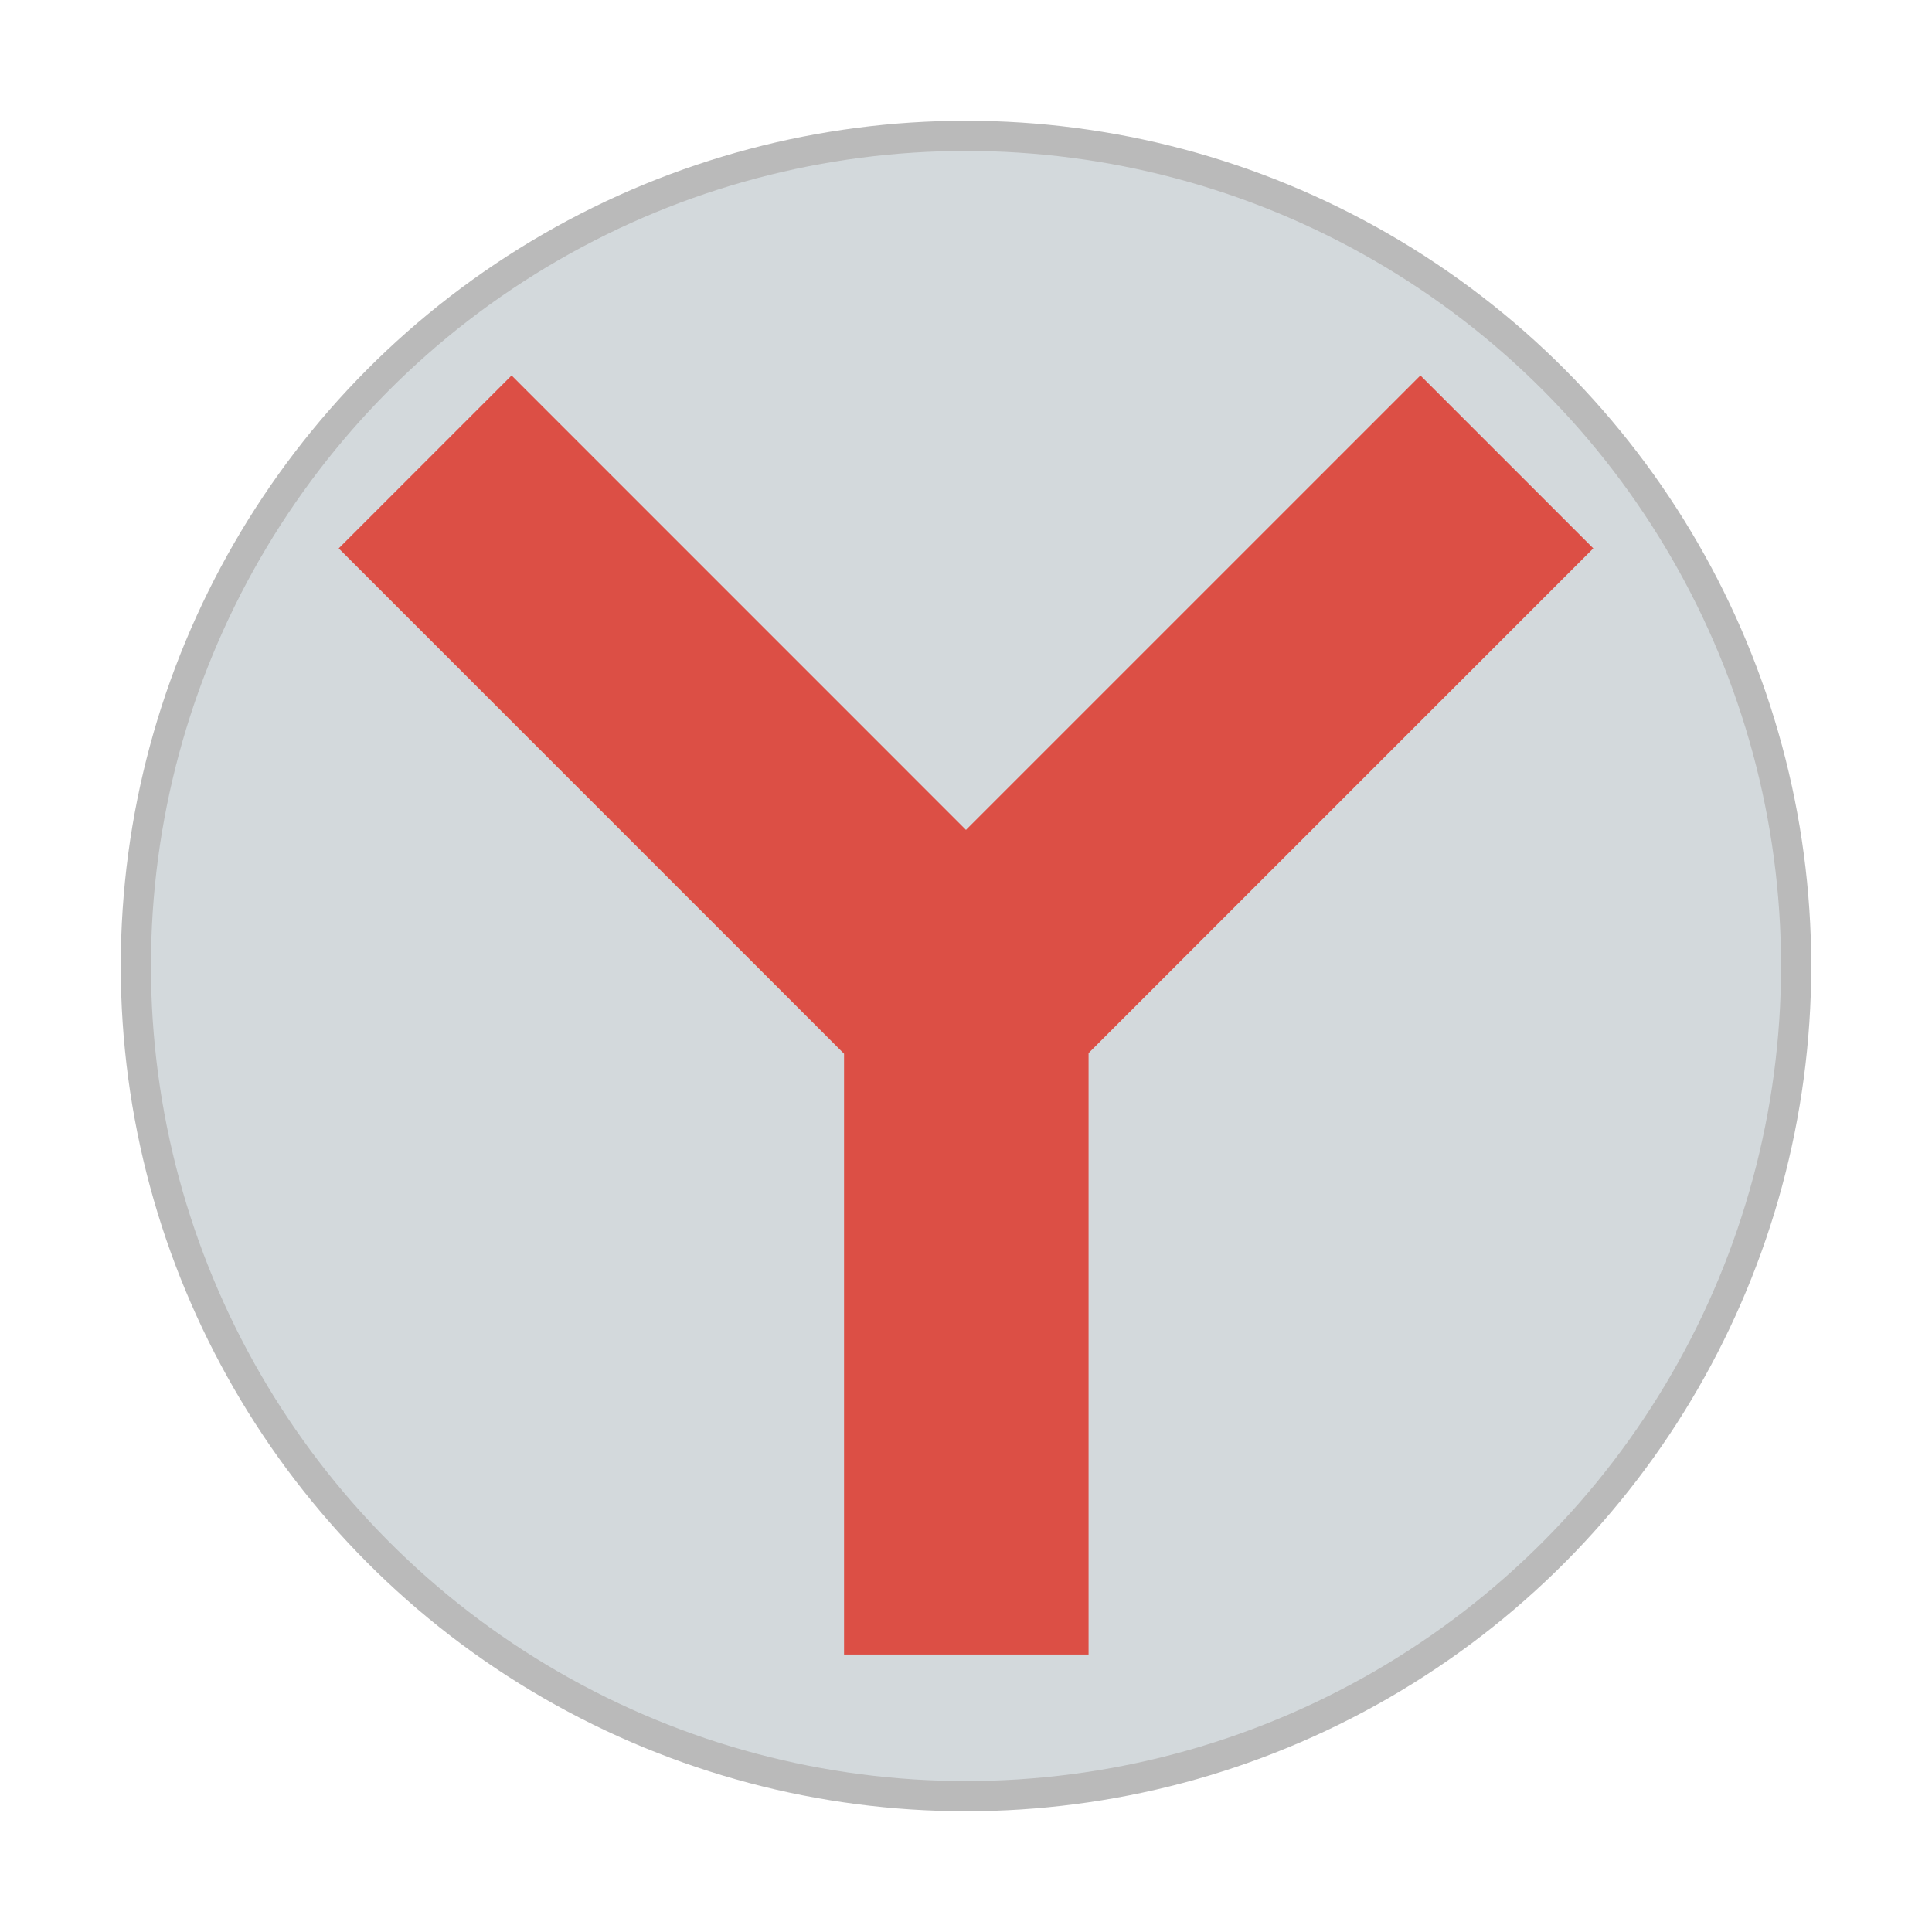 <svg width="64" height="64" version="1.1" xmlns="http://www.w3.org/2000/svg">
 <circle cx="32" cy="32" r="27" fill="#d3d9dc" stroke="#bababa" stroke-width="2"/>
 <circle cx="32" cy="32" r="27" fill="#d3d9dc" stroke-width="1.35"/>
 <path d="m16.947 12.438-5.727 5.727 16.74 16.741v19.902h8.1v-19.923l16.72-16.72-5.727-5.727-15.054 15.054-15.052-15.054z" fill="#dc4f45" stroke-width="1.35"/>
</svg>
